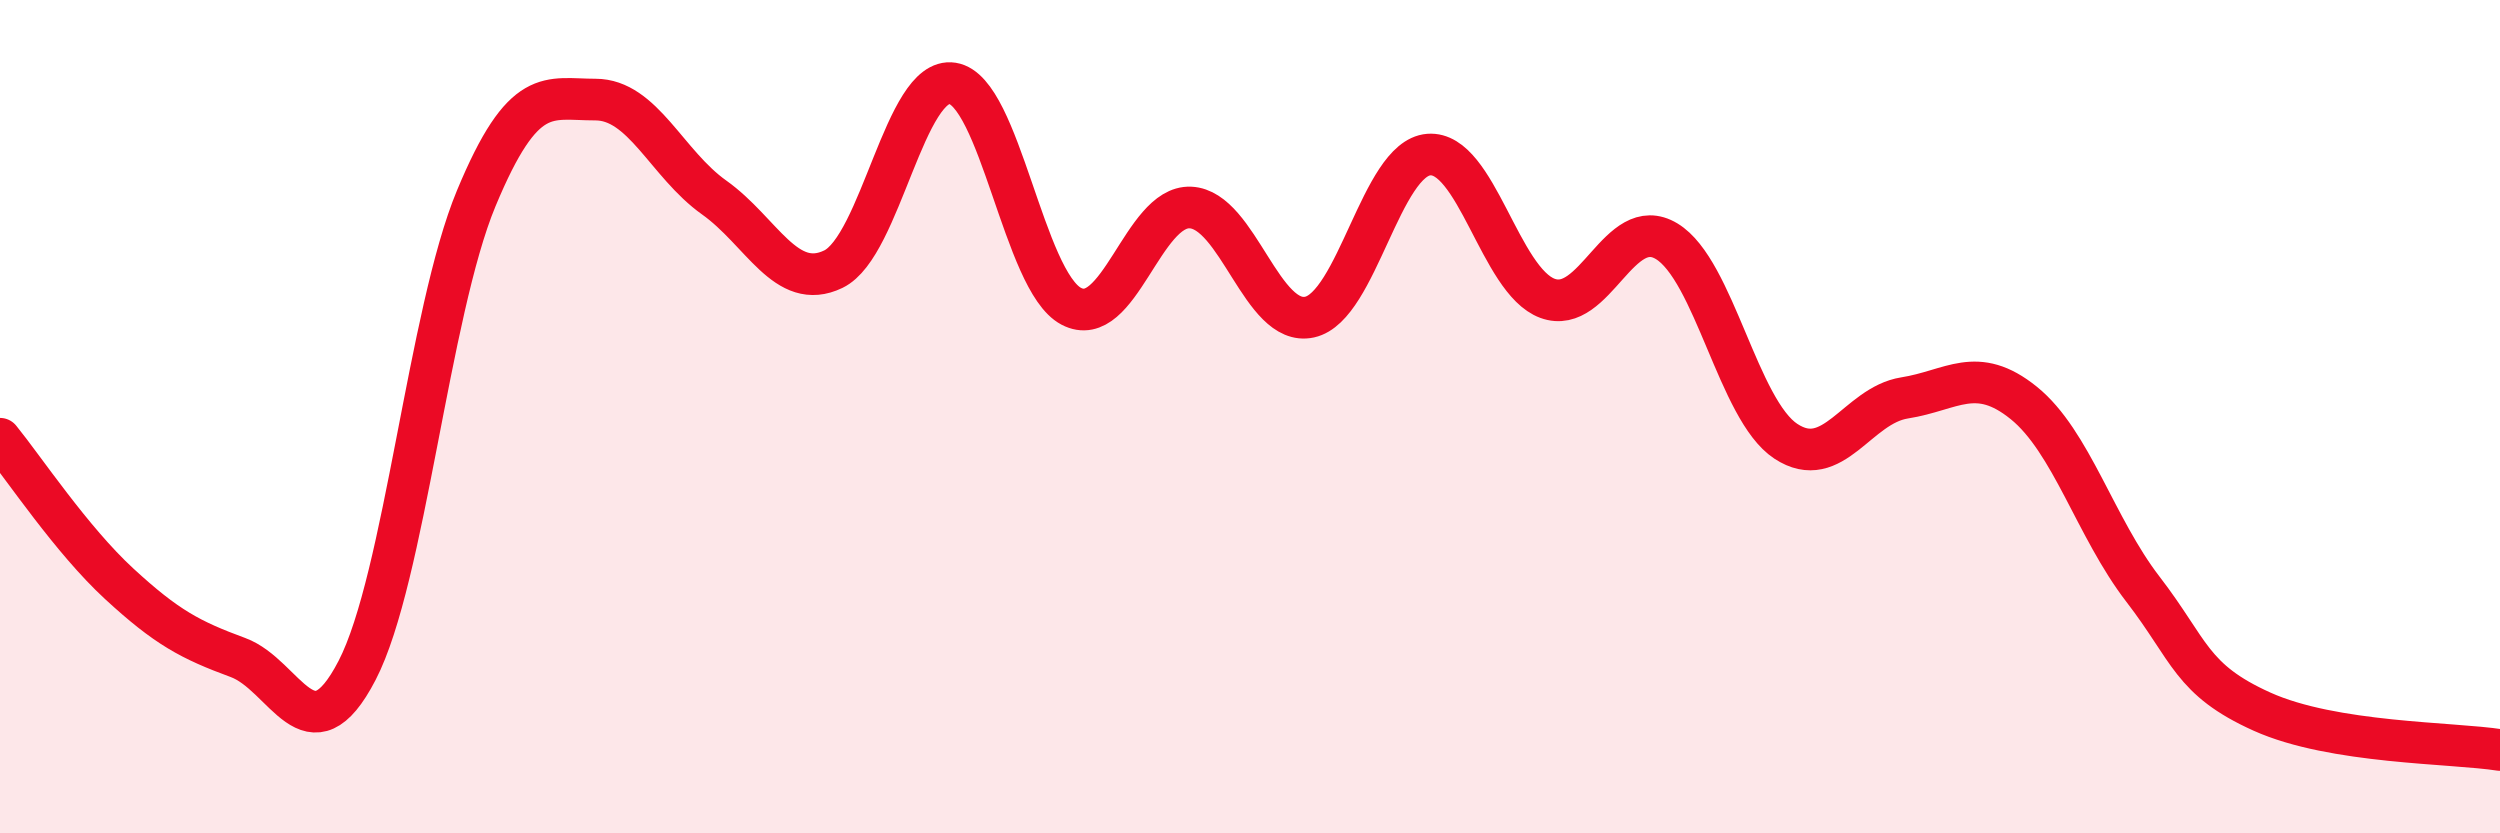 
    <svg width="60" height="20" viewBox="0 0 60 20" xmlns="http://www.w3.org/2000/svg">
      <path
        d="M 0,10.53 C 0.57,11.23 1.72,12.96 2.86,14.01 C 4,15.06 4.57,15.36 5.71,15.78 C 6.85,16.2 7.43,18.29 8.57,16.09 C 9.71,13.89 10.29,7.5 11.43,4.76 C 12.57,2.02 13.15,2.39 14.29,2.39 C 15.43,2.39 16,3.93 17.14,4.74 C 18.28,5.55 18.86,7.01 20,6.46 C 21.14,5.91 21.72,1.82 22.86,2 C 24,2.18 24.57,6.75 25.71,7.35 C 26.85,7.95 27.43,4.93 28.57,4.98 C 29.71,5.03 30.29,7.86 31.43,7.61 C 32.57,7.36 33.15,3.8 34.29,3.71 C 35.43,3.62 36,6.74 37.14,7.16 C 38.28,7.58 38.86,5.1 40,5.79 C 41.14,6.48 41.72,9.84 42.86,10.59 C 44,11.34 44.57,9.73 45.71,9.55 C 46.85,9.37 47.43,8.75 48.57,9.67 C 49.71,10.59 50.29,12.66 51.43,14.14 C 52.57,15.62 52.58,16.31 54.29,17.08 C 56,17.85 58.86,17.82 60,18L60 20L0 20Z"
        fill="#EB0A25"
        opacity="0.1"
        stroke-linecap="round"
        stroke-linejoin="round"
      />
      <path
        d="M 0,10.53 C 0.57,11.23 1.72,12.96 2.86,14.01 C 4,15.06 4.57,15.36 5.71,15.78 C 6.85,16.2 7.43,18.29 8.57,16.09 C 9.71,13.89 10.29,7.5 11.43,4.76 C 12.57,2.02 13.15,2.39 14.29,2.39 C 15.43,2.39 16,3.93 17.14,4.74 C 18.28,5.55 18.86,7.01 20,6.46 C 21.14,5.91 21.72,1.82 22.86,2 C 24,2.18 24.57,6.75 25.71,7.35 C 26.85,7.95 27.43,4.93 28.57,4.98 C 29.71,5.03 30.29,7.86 31.43,7.61 C 32.57,7.36 33.15,3.8 34.29,3.71 C 35.43,3.62 36,6.74 37.14,7.16 C 38.28,7.58 38.86,5.1 40,5.79 C 41.14,6.48 41.72,9.84 42.86,10.59 C 44,11.34 44.57,9.73 45.71,9.55 C 46.85,9.37 47.43,8.75 48.57,9.67 C 49.71,10.59 50.29,12.66 51.43,14.14 C 52.57,15.62 52.58,16.31 54.29,17.08 C 56,17.85 58.86,17.82 60,18"
        stroke="#EB0A25"
        stroke-width="1"
        fill="none"
        stroke-linecap="round"
        stroke-linejoin="round"
      />
    </svg>
  